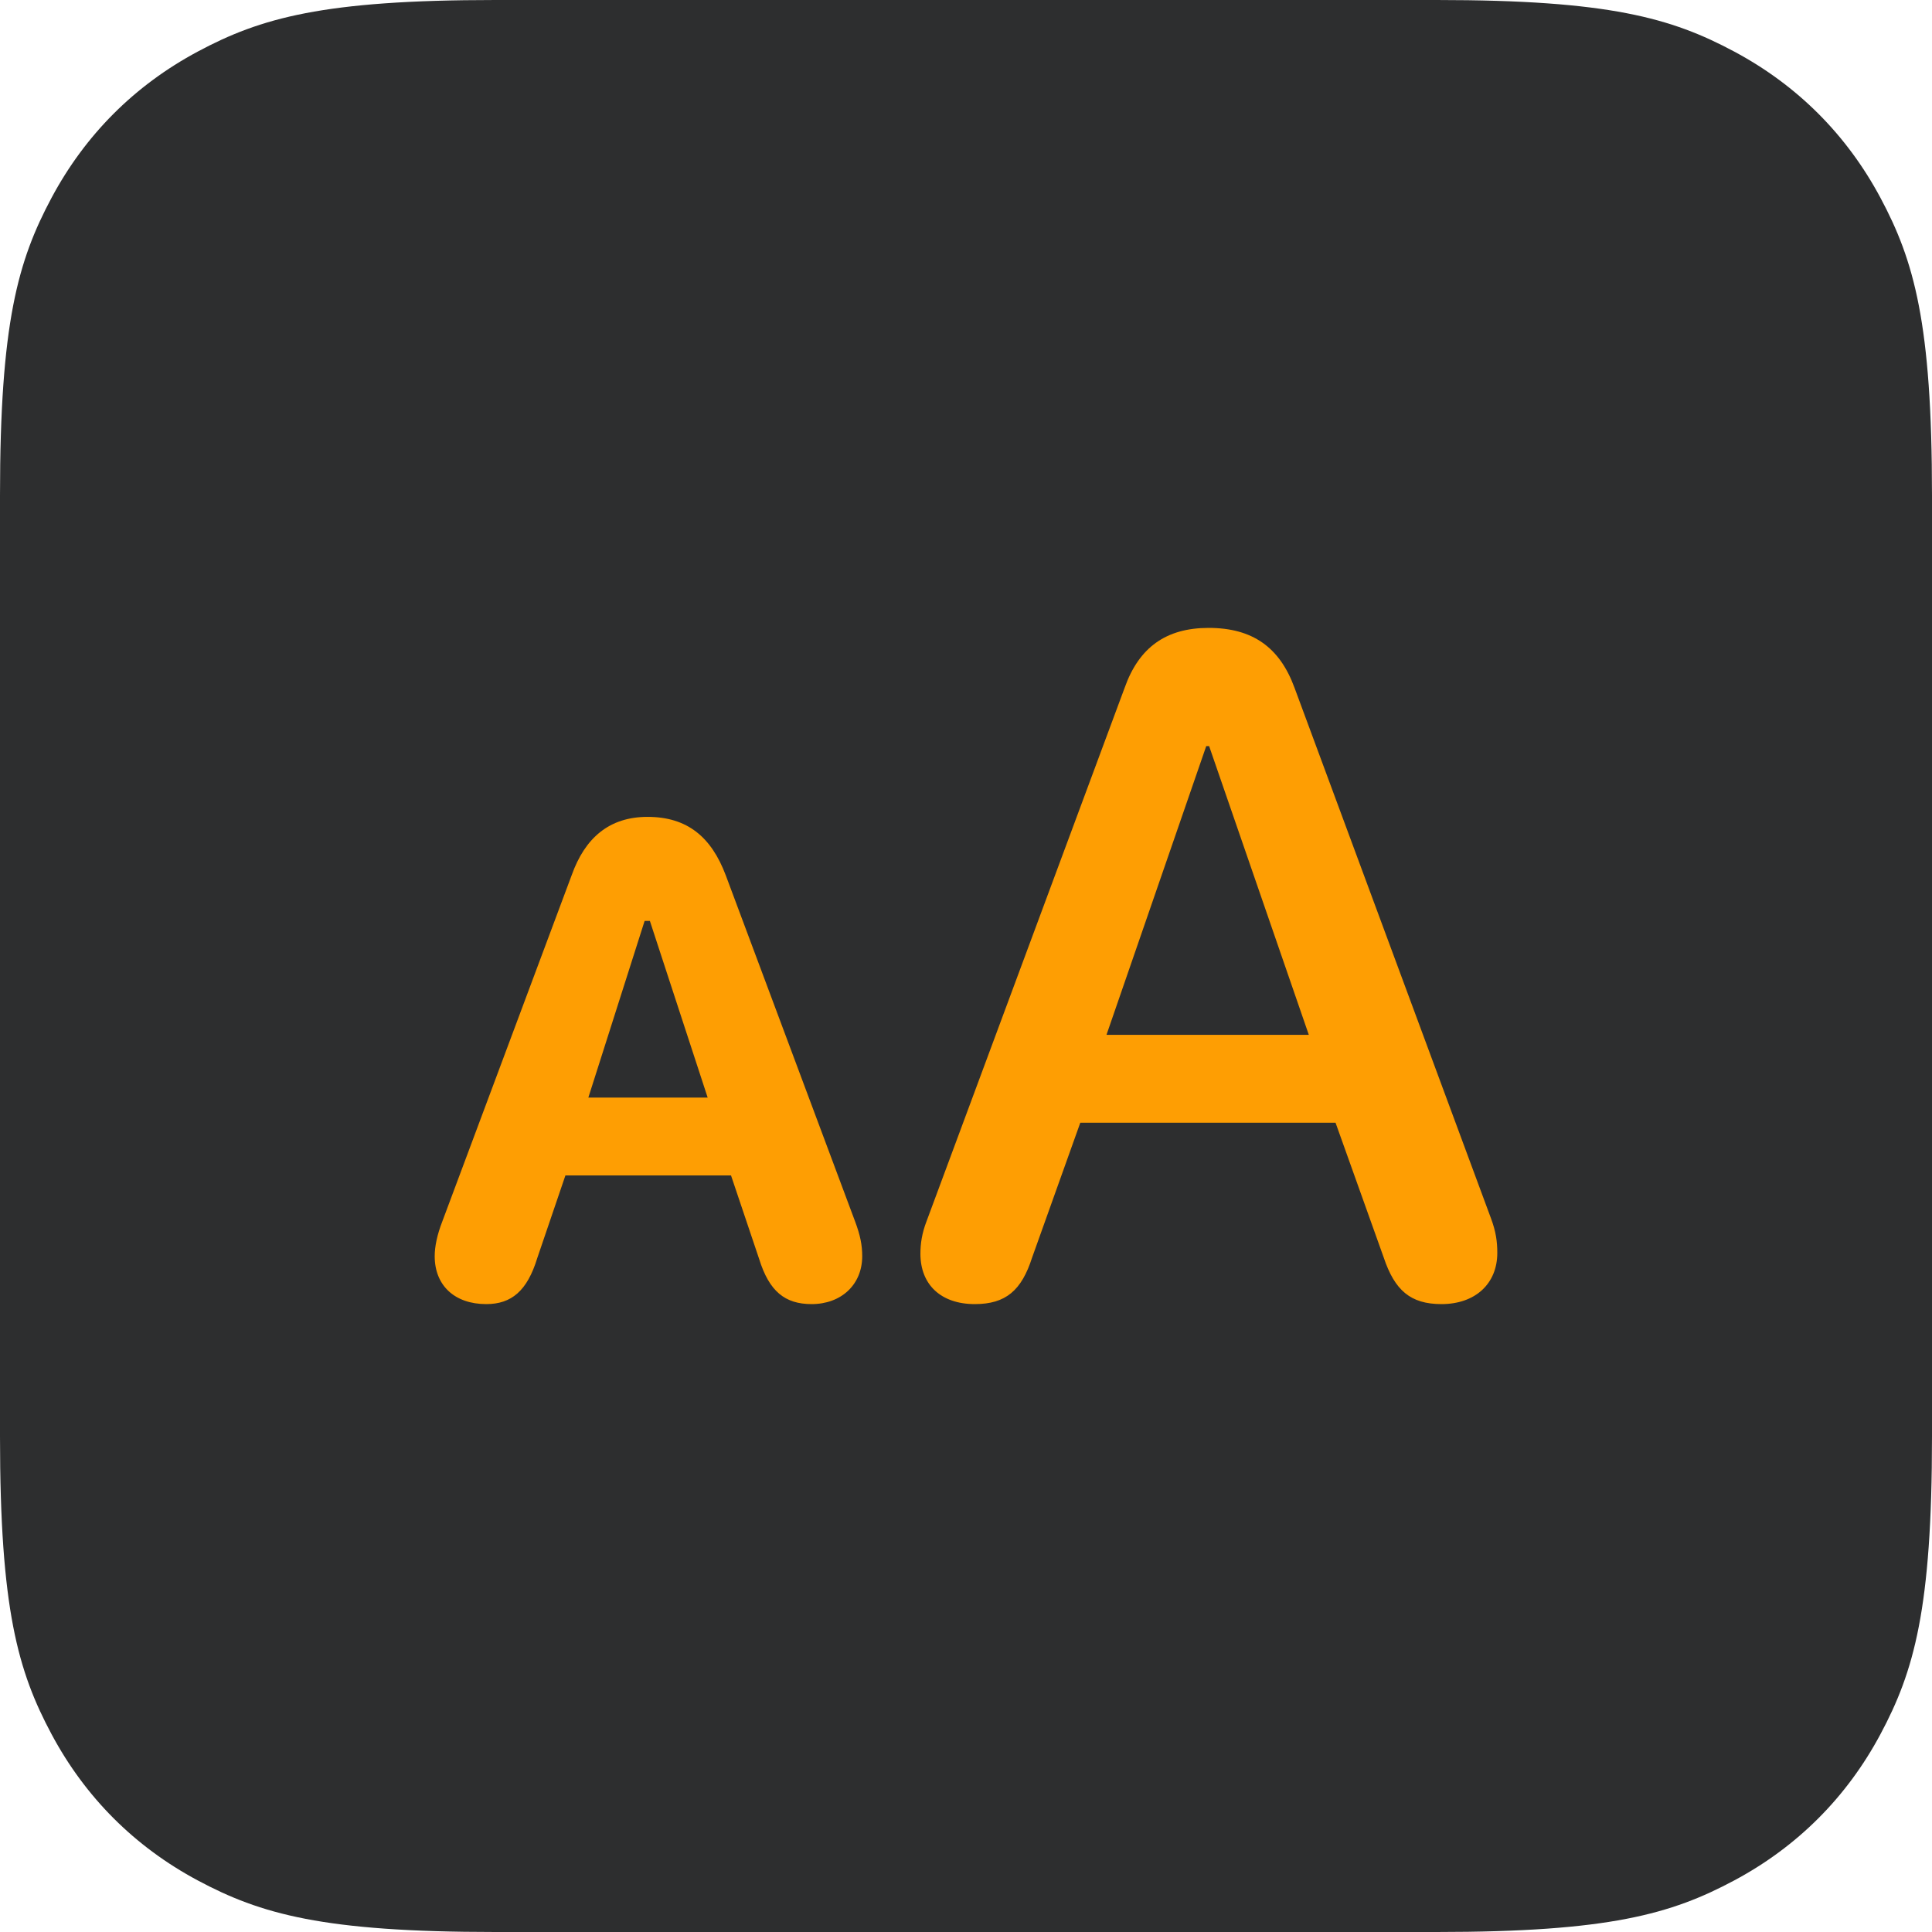 <?xml version="1.0" encoding="UTF-8"?>
<svg width="32px" height="32px" viewBox="0 0 32 32" version="1.1" xmlns="http://www.w3.org/2000/svg" xmlns:xlink="http://www.w3.org/1999/xlink">
    <!-- Generator: Sketch 57.1 (83088) - https://sketch.com -->
    <title>settings-dark</title>
    <desc>Created with Sketch.</desc>
    <g id="settings-dark" stroke="none" stroke-width="1" fill="none" fill-rule="evenodd">
        <path d="M8.204,-3.31468898e-16 L23.796,3.31468898e-16 C26.648,-1.92592976e-16 27.683,0.297 28.726,0.855 C29.769,1.413 30.587,2.231 31.145,3.274 C31.703,4.317 32,5.352 32,8.204 L32,23.796 C32,26.648 31.703,27.683 31.145,28.726 C30.587,29.769 29.769,30.587 28.726,31.145 C27.683,31.703 26.648,32 23.796,32 L8.204,32 C5.352,32 4.317,31.703 3.274,31.145 C2.231,30.587 1.413,29.769 0.855,28.726 C0.297,27.683 1.28395317e-16,26.648 -2.20979266e-16,23.796 L2.20979266e-16,8.204 C-1.28395317e-16,5.352 0.297,4.317 0.855,3.274 C1.413,2.231 2.231,1.413 3.274,0.855 C4.317,0.297 5.352,1.92592976e-16 8.204,-3.31468898e-16 Z" id="Rectangle" fill="#2D2E2F"></path>
        <path d="M16.146,21.6 C15.585,21.6 15.245,21.278 15.245,20.766 C15.245,20.601 15.269,20.428 15.348,20.224 L18.628,11.391 C18.865,10.722 19.315,10.4 20.019,10.4 C20.746,10.4 21.196,10.722 21.441,11.391 L24.697,20.184 C24.776,20.397 24.8,20.562 24.8,20.751 C24.8,21.262 24.436,21.6 23.875,21.6 C23.362,21.6 23.101,21.372 22.919,20.829 L22.121,18.596 L17.893,18.596 L17.095,20.829 C16.921,21.372 16.66,21.6 16.146,21.6 Z M18.327,17.14 L21.678,17.14 L20.027,12.358 L19.979,12.358 L18.327,17.14 Z M8.054,21.6 C7.532,21.6 7.2,21.293 7.2,20.806 C7.2,20.648 7.24,20.452 7.326,20.231 L9.468,14.498 C9.689,13.876 10.093,13.53 10.725,13.53 C11.389,13.53 11.784,13.869 12.021,14.498 L14.163,20.231 C14.249,20.46 14.281,20.625 14.281,20.806 C14.281,21.278 13.933,21.6 13.443,21.6 C13.001,21.6 12.74,21.388 12.574,20.853 L12.108,19.469 L9.365,19.469 L8.899,20.837 C8.733,21.38 8.472,21.6 8.054,21.6 Z M9.745,18.179 L11.721,18.179 L10.764,15.253 L10.677,15.253 L9.745,18.179 Z" fill="#FE9E03" fill-rule="nonzero"></path>
    </g>
</svg>